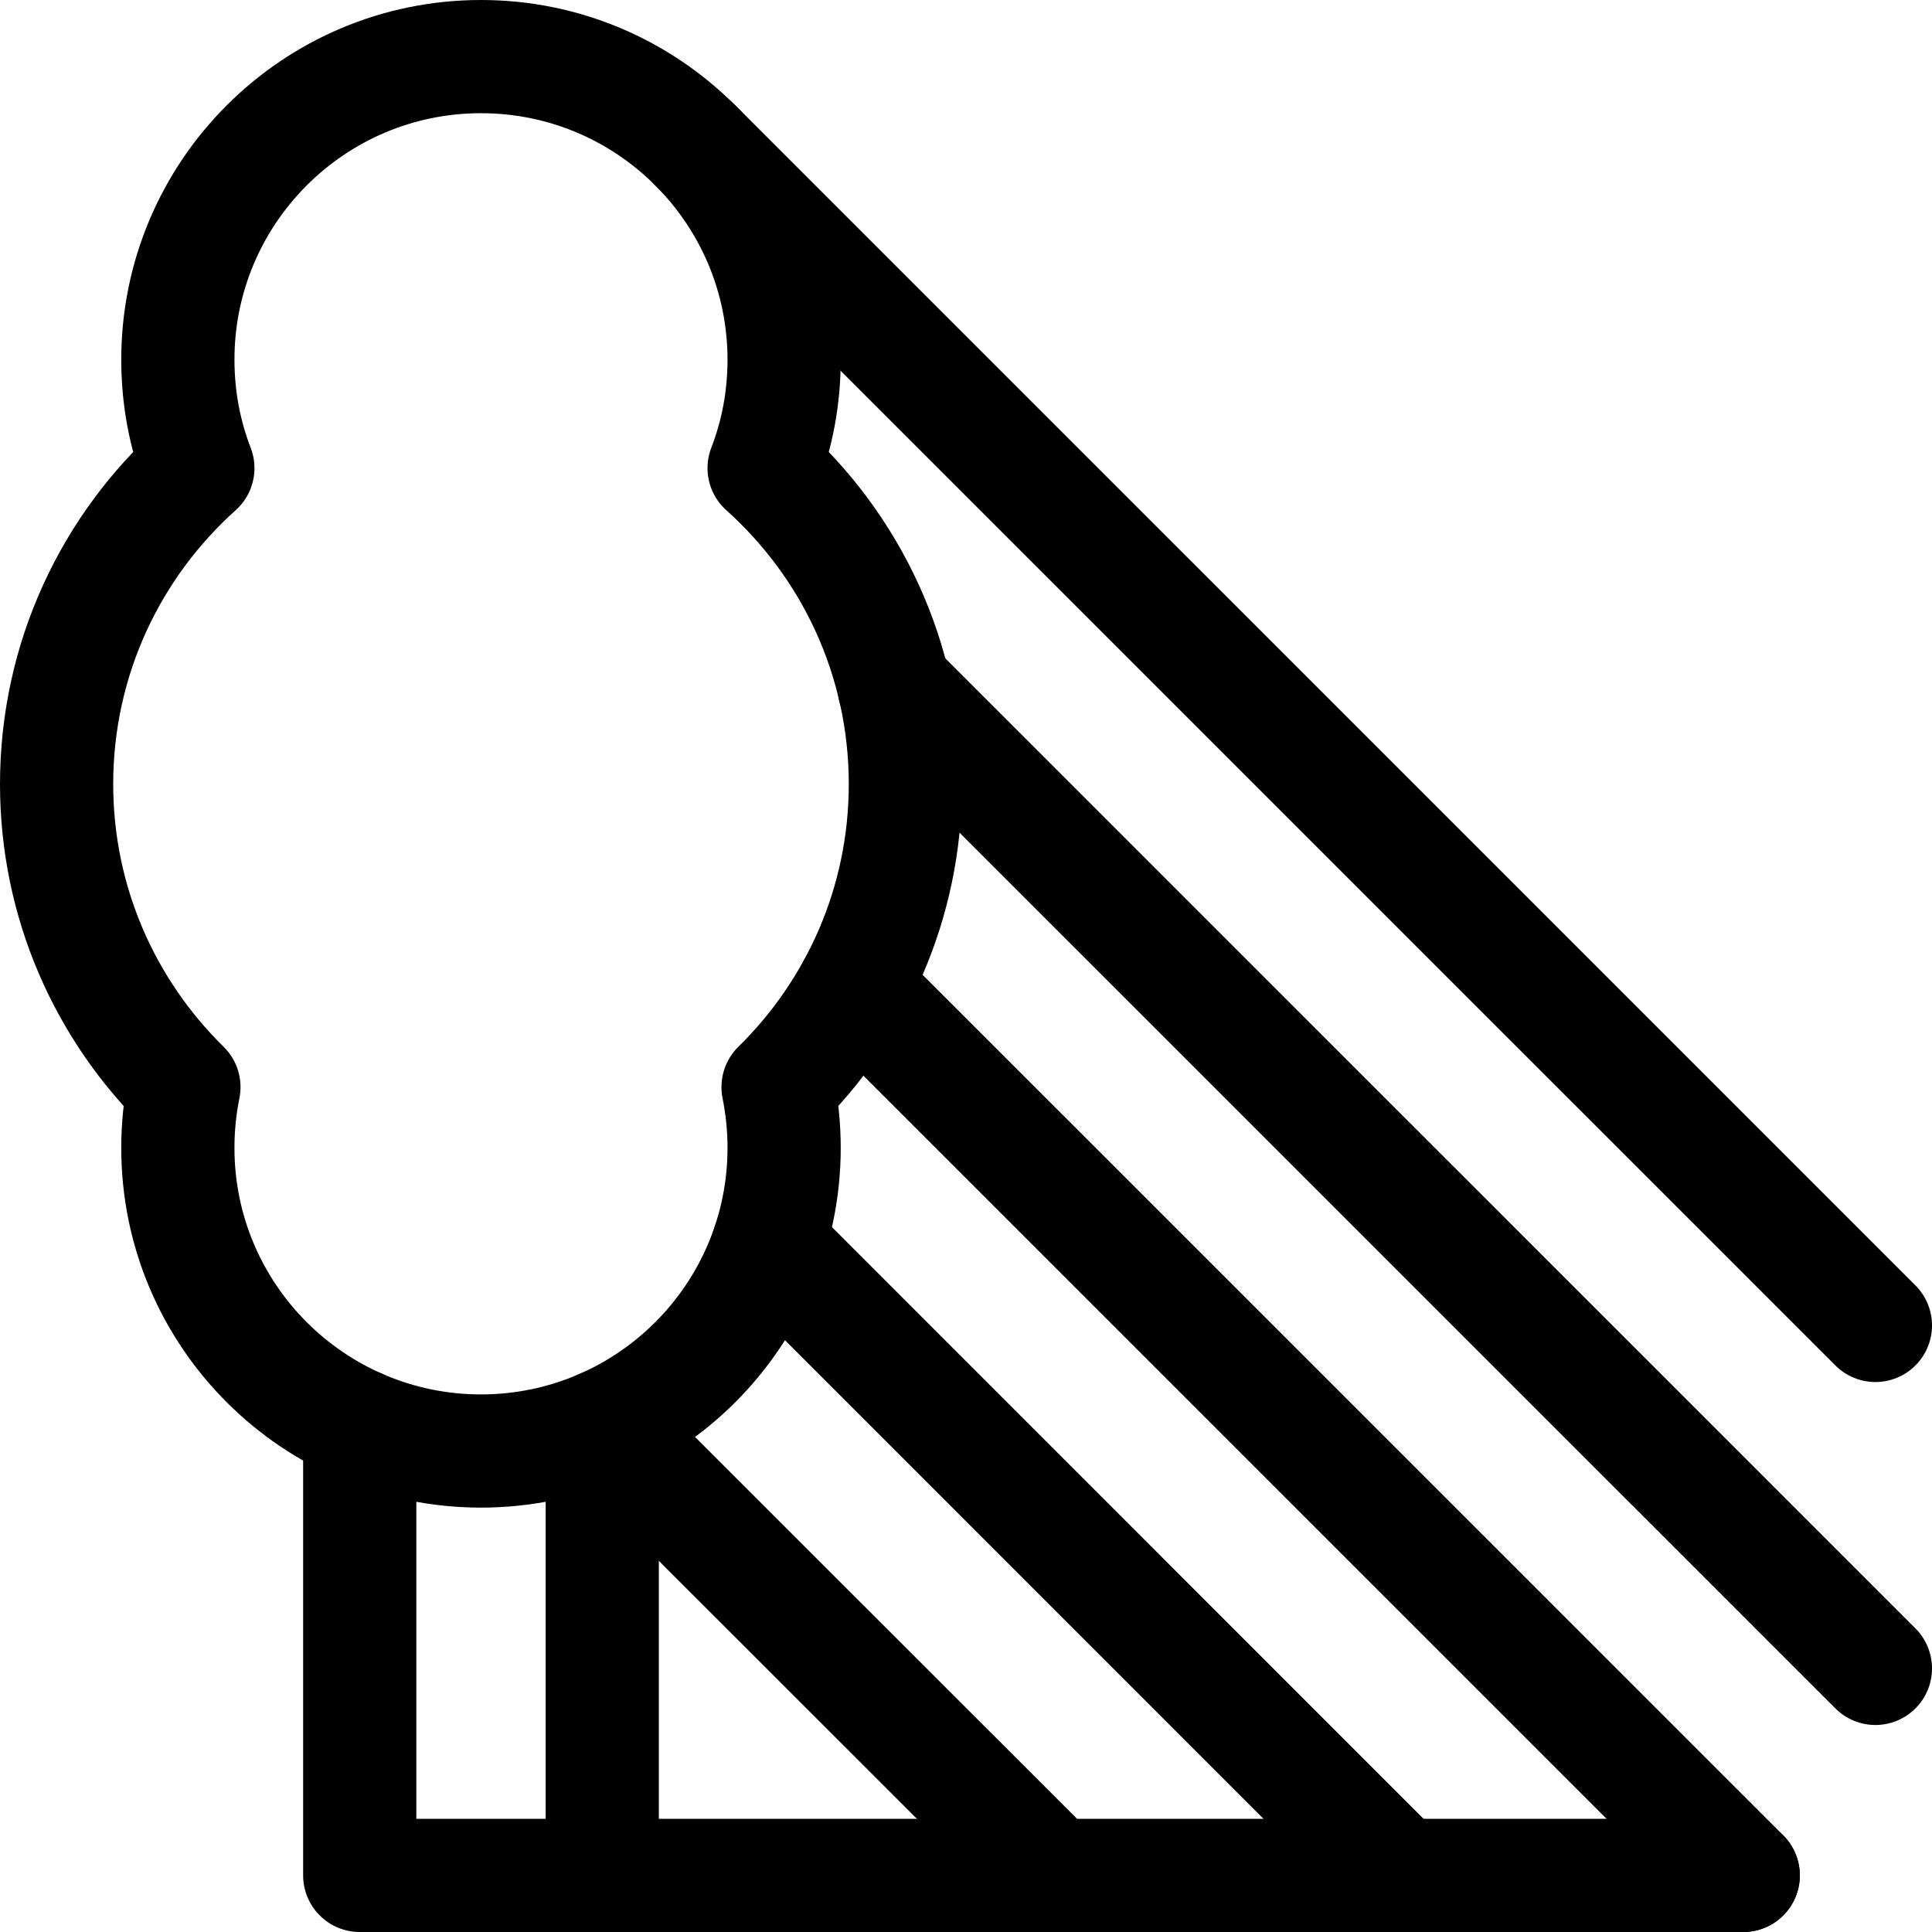 <?xml version="1.0" encoding="UTF-8"?>
<svg xmlns="http://www.w3.org/2000/svg" xmlns:xlink="http://www.w3.org/1999/xlink" version="1.1" id="Layer_1" x="0px" y="0px" viewBox="0 0 512 512" style="enable-background:new 0 0 512 512;" xml:space="preserve" width="512" height="512">
<g>
	<path style="fill:none;stroke:#000000;stroke-width:30;stroke-linecap:round;stroke-linejoin:round;stroke-miterlimit:10;" d="&#10;&#9;&#9;M52.436,124.052c-3.455-8.925-5.302-18.605-5.302-28.719C47.133,50.989,83.123,15,127.467,15S207.8,50.989,207.8,95.333&#10;&#9;&#9;c0,10.114-1.848,19.794-5.302,28.719c22.975,20.589,37.436,50.49,37.436,83.748c0,31.435-12.934,59.881-33.74,80.293&#10;&#9;&#9;c1.044,5.197,1.606,10.588,1.606,16.107c0,44.336-35.989,80.333-80.333,80.333S47.133,348.536,47.133,304.2&#10;&#9;&#9;c0-5.519,0.562-10.909,1.606-16.107C27.934,267.681,15,239.235,15,207.8C15,174.542,29.46,144.642,52.436,124.052z"/>
	
		<polyline style="fill:none;stroke:#000000;stroke-width:30;stroke-linecap:round;stroke-linejoin:round;stroke-miterlimit:10;" points="&#10;&#9;&#9;95.333,377.834 95.333,497 159.6,497 159.6,377.834 &#9;"/>
	
		<line style="fill:none;stroke:#000000;stroke-width:30;stroke-linecap:round;stroke-linejoin:round;stroke-miterlimit:10;" x1="184.262" y1="38.53" x2="497" y2="351.251"/>
	
		<line style="fill:none;stroke:#000000;stroke-width:30;stroke-linecap:round;stroke-linejoin:round;stroke-miterlimit:10;" x1="160.002" y1="377.834" x2="279.216" y2="497"/>
	
		<line style="fill:none;stroke:#000000;stroke-width:30;stroke-linecap:round;stroke-linejoin:round;stroke-miterlimit:10;" x1="226.357" y1="261.406" x2="461.975" y2="497"/>
	
		<line style="fill:none;stroke:#000000;stroke-width:30;stroke-linecap:round;stroke-linejoin:round;stroke-miterlimit:10;" x1="236.961" y1="182.125" x2="497" y2="442.14"/>
	
		<line style="fill:none;stroke:#000000;stroke-width:30;stroke-linecap:round;stroke-linejoin:round;stroke-miterlimit:10;" x1="203.703" y1="329.634" x2="371.037" y2="497"/>
	
		<line style="fill:none;stroke:#000000;stroke-width:30;stroke-linecap:round;stroke-linejoin:round;stroke-miterlimit:10;" x1="159.6" y1="497" x2="461.975" y2="497"/>
</g>















</svg>
